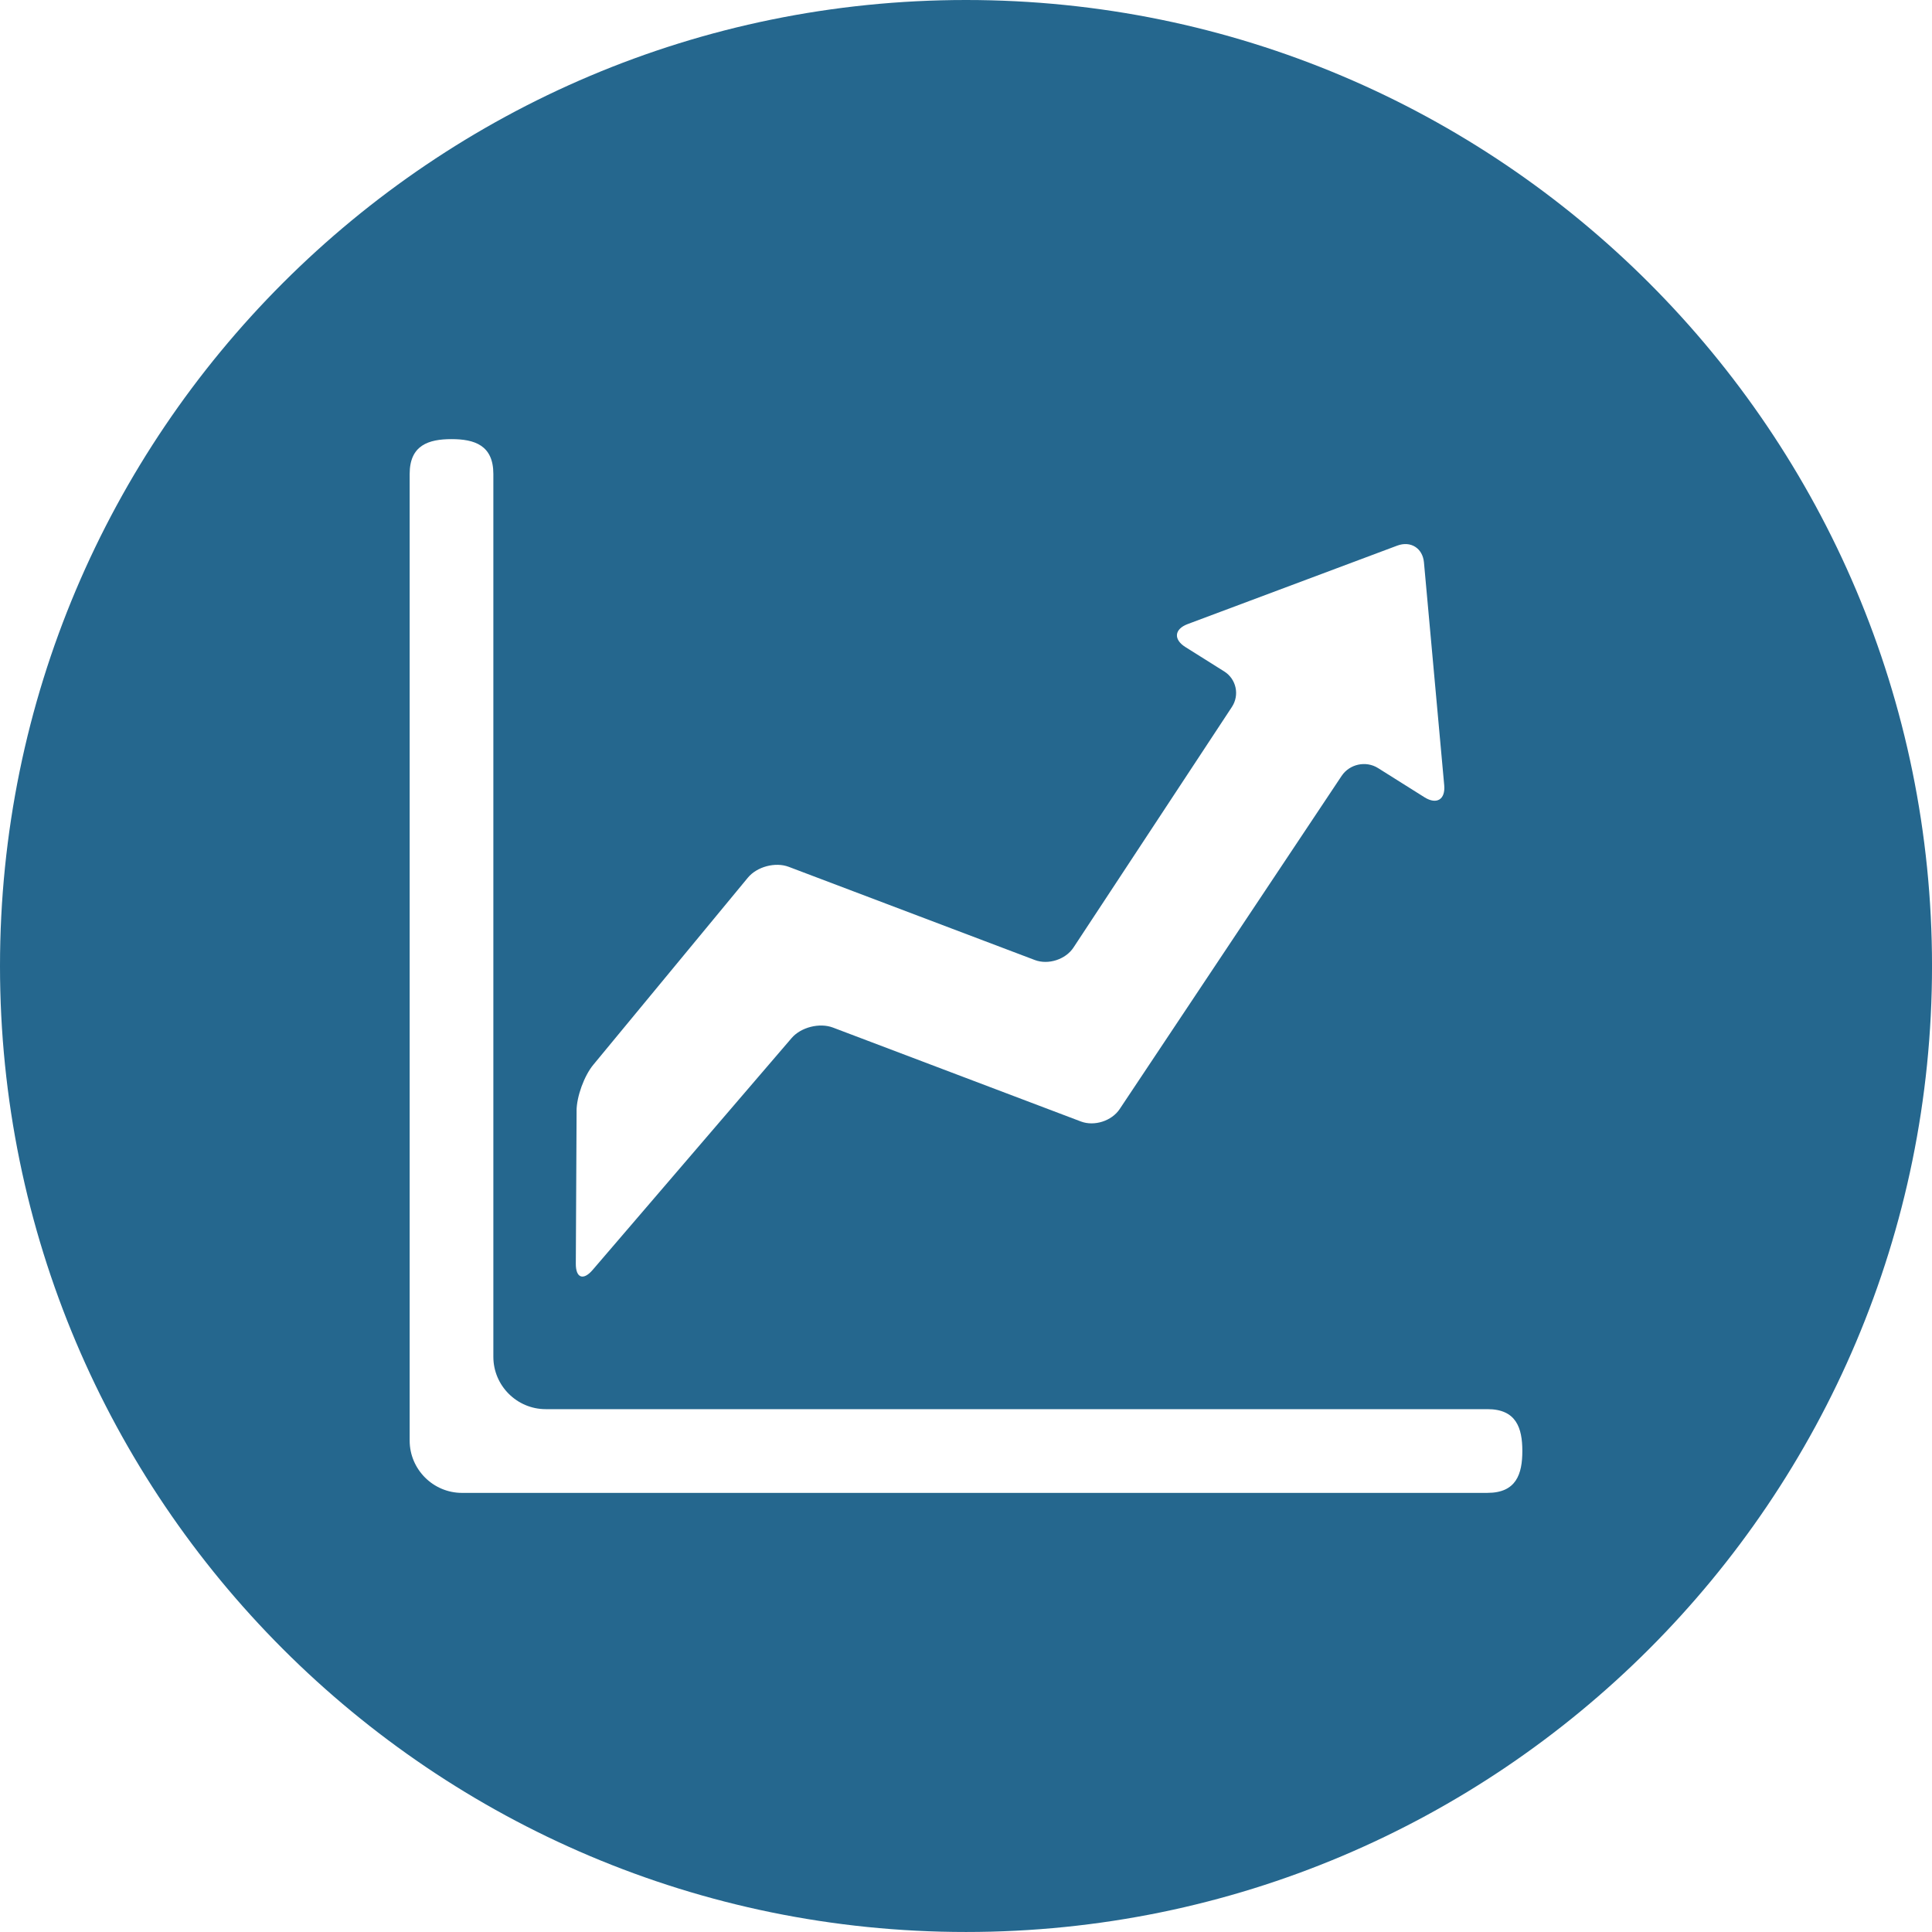 <svg xmlns="http://www.w3.org/2000/svg" width="103.919" height="103.918" viewBox="0 0 103.919 103.918"><path fill="#25678e" d="M51.96 0C23.264 0 0 23.263 0 51.96c0 28.695 23.264 51.958 51.96 51.958 28.695 0 51.96-23.263 51.96-51.96C103.92 23.264 80.654 0 51.96 0M31.012 59.75c.004-.767.408-1.88.898-2.474l8.316-10.067c.49-.594 1.478-.856 2.198-.584l13.24 5.014c.72.272 1.655-.03 2.077-.672l8.52-12.94c.424-.644.237-1.503-.413-1.912l-2.09-1.313c-.65-.41-.594-.965.125-1.234l11.273-4.22c.72-.27 1.366.136 1.436.9l1.09 11.99c.07.765-.405 1.056-1.058.648l-2.5-1.572c-.652-.41-1.533-.22-1.96.42l-11.94 17.923c-.426.638-1.36.938-2.08.667L44.8 55.27c-.72-.27-1.718-.018-2.22.565L31.875 68.31c-.5.583-.907.433-.903-.337l.042-8.222zM80.01 80.3H24.85c-1.55 0-2.815-1.267-2.815-2.814v-51.99c0-1.548 1.013-1.876 2.252-1.876 1.237 0 2.25.328 2.25 1.876v47.487c0 1.548 1.267 2.813 2.815 2.813H80.01c1.547 0 1.874 1.013 1.874 2.25 0 1.24-.327 2.253-1.875 2.253"/></svg>
